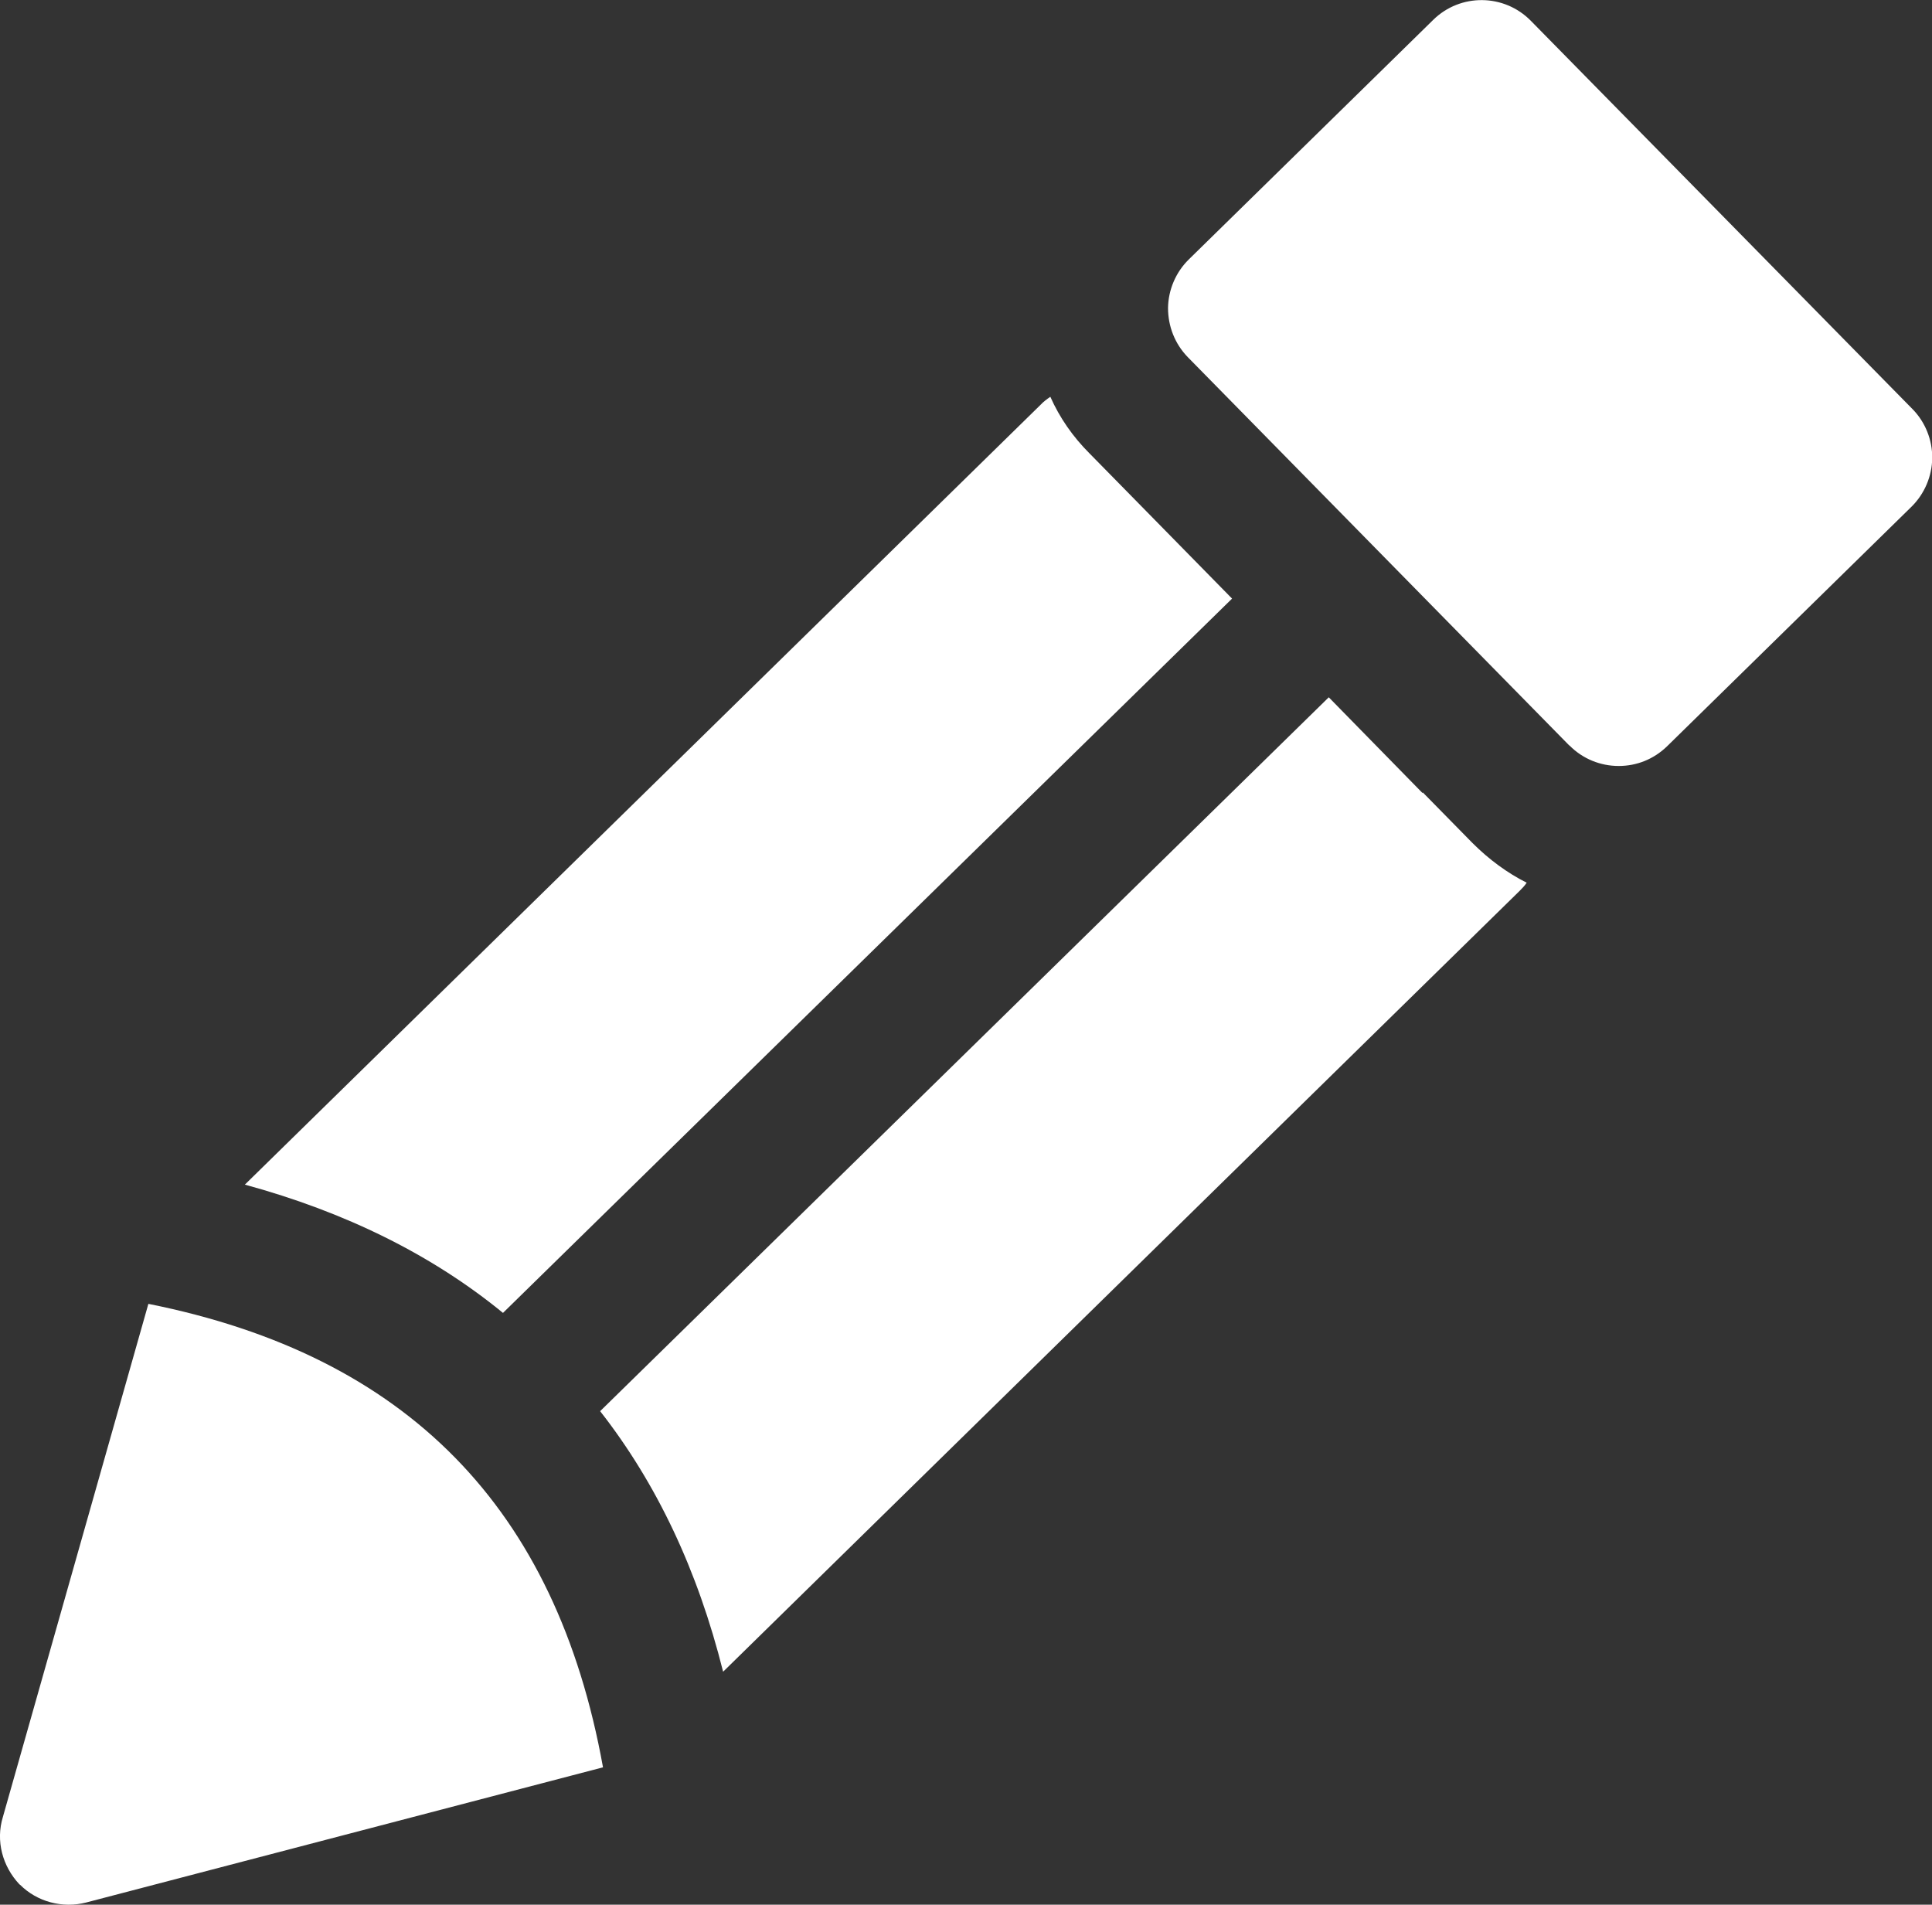 <?xml version="1.0" encoding="UTF-8"?><svg id="Layer_2" xmlns="http://www.w3.org/2000/svg" viewBox="0 0 87.5 86.26"><rect x="0" y="0" width="87.5" height="86.26" fill="#333333" stroke="none"/><defs><style>.cls-1{fill:#fff;}</style></defs><g id="Layer_1-2"><path class="cls-1" d="M.91,85.36c.77.77,1.92,1.08,3,.8l23.4-6.12c-2.12-11.75-8.88-18.65-20.59-20.99L.13,82.29c-.33,1.08-.02,2.23.75,3.05l.03.02Z"/><path class="cls-1" d="M55.8,27.11l-4.27-4.35-2.19-2.23c-.75-.75-1.35-1.61-1.77-2.56-.16.11-.31.22-.44.36L11.09,53.65c4.55,1.24,8.48,3.18,11.69,5.81L55.8,27.11Z"/><path class="cls-1" d="M69.15,39.98c-.88-.44-1.72-1.06-2.45-1.79l-.07-.07-2.19-2.23-.02.02-4.24-4.33L27.18,63.91c2.56,3.27,4.42,7.2,5.57,11.8l36.06-35.35c.11-.11.24-.24.33-.38h0Z"/><path class="cls-1" d="M71.08,33.76c.61.62,1.42.93,2.23.93s1.58-.3,2.19-.89l11.07-10.85c.59-.58.93-1.38.94-2.2s-.31-1.63-.89-2.22L69.33.94c-1.21-1.23-3.19-1.25-4.42-.04l-11.07,10.85c-.59.58-.93,1.38-.94,2.2,0,.83.31,1.62.89,2.22l17.28,17.59Z"/></g></svg>